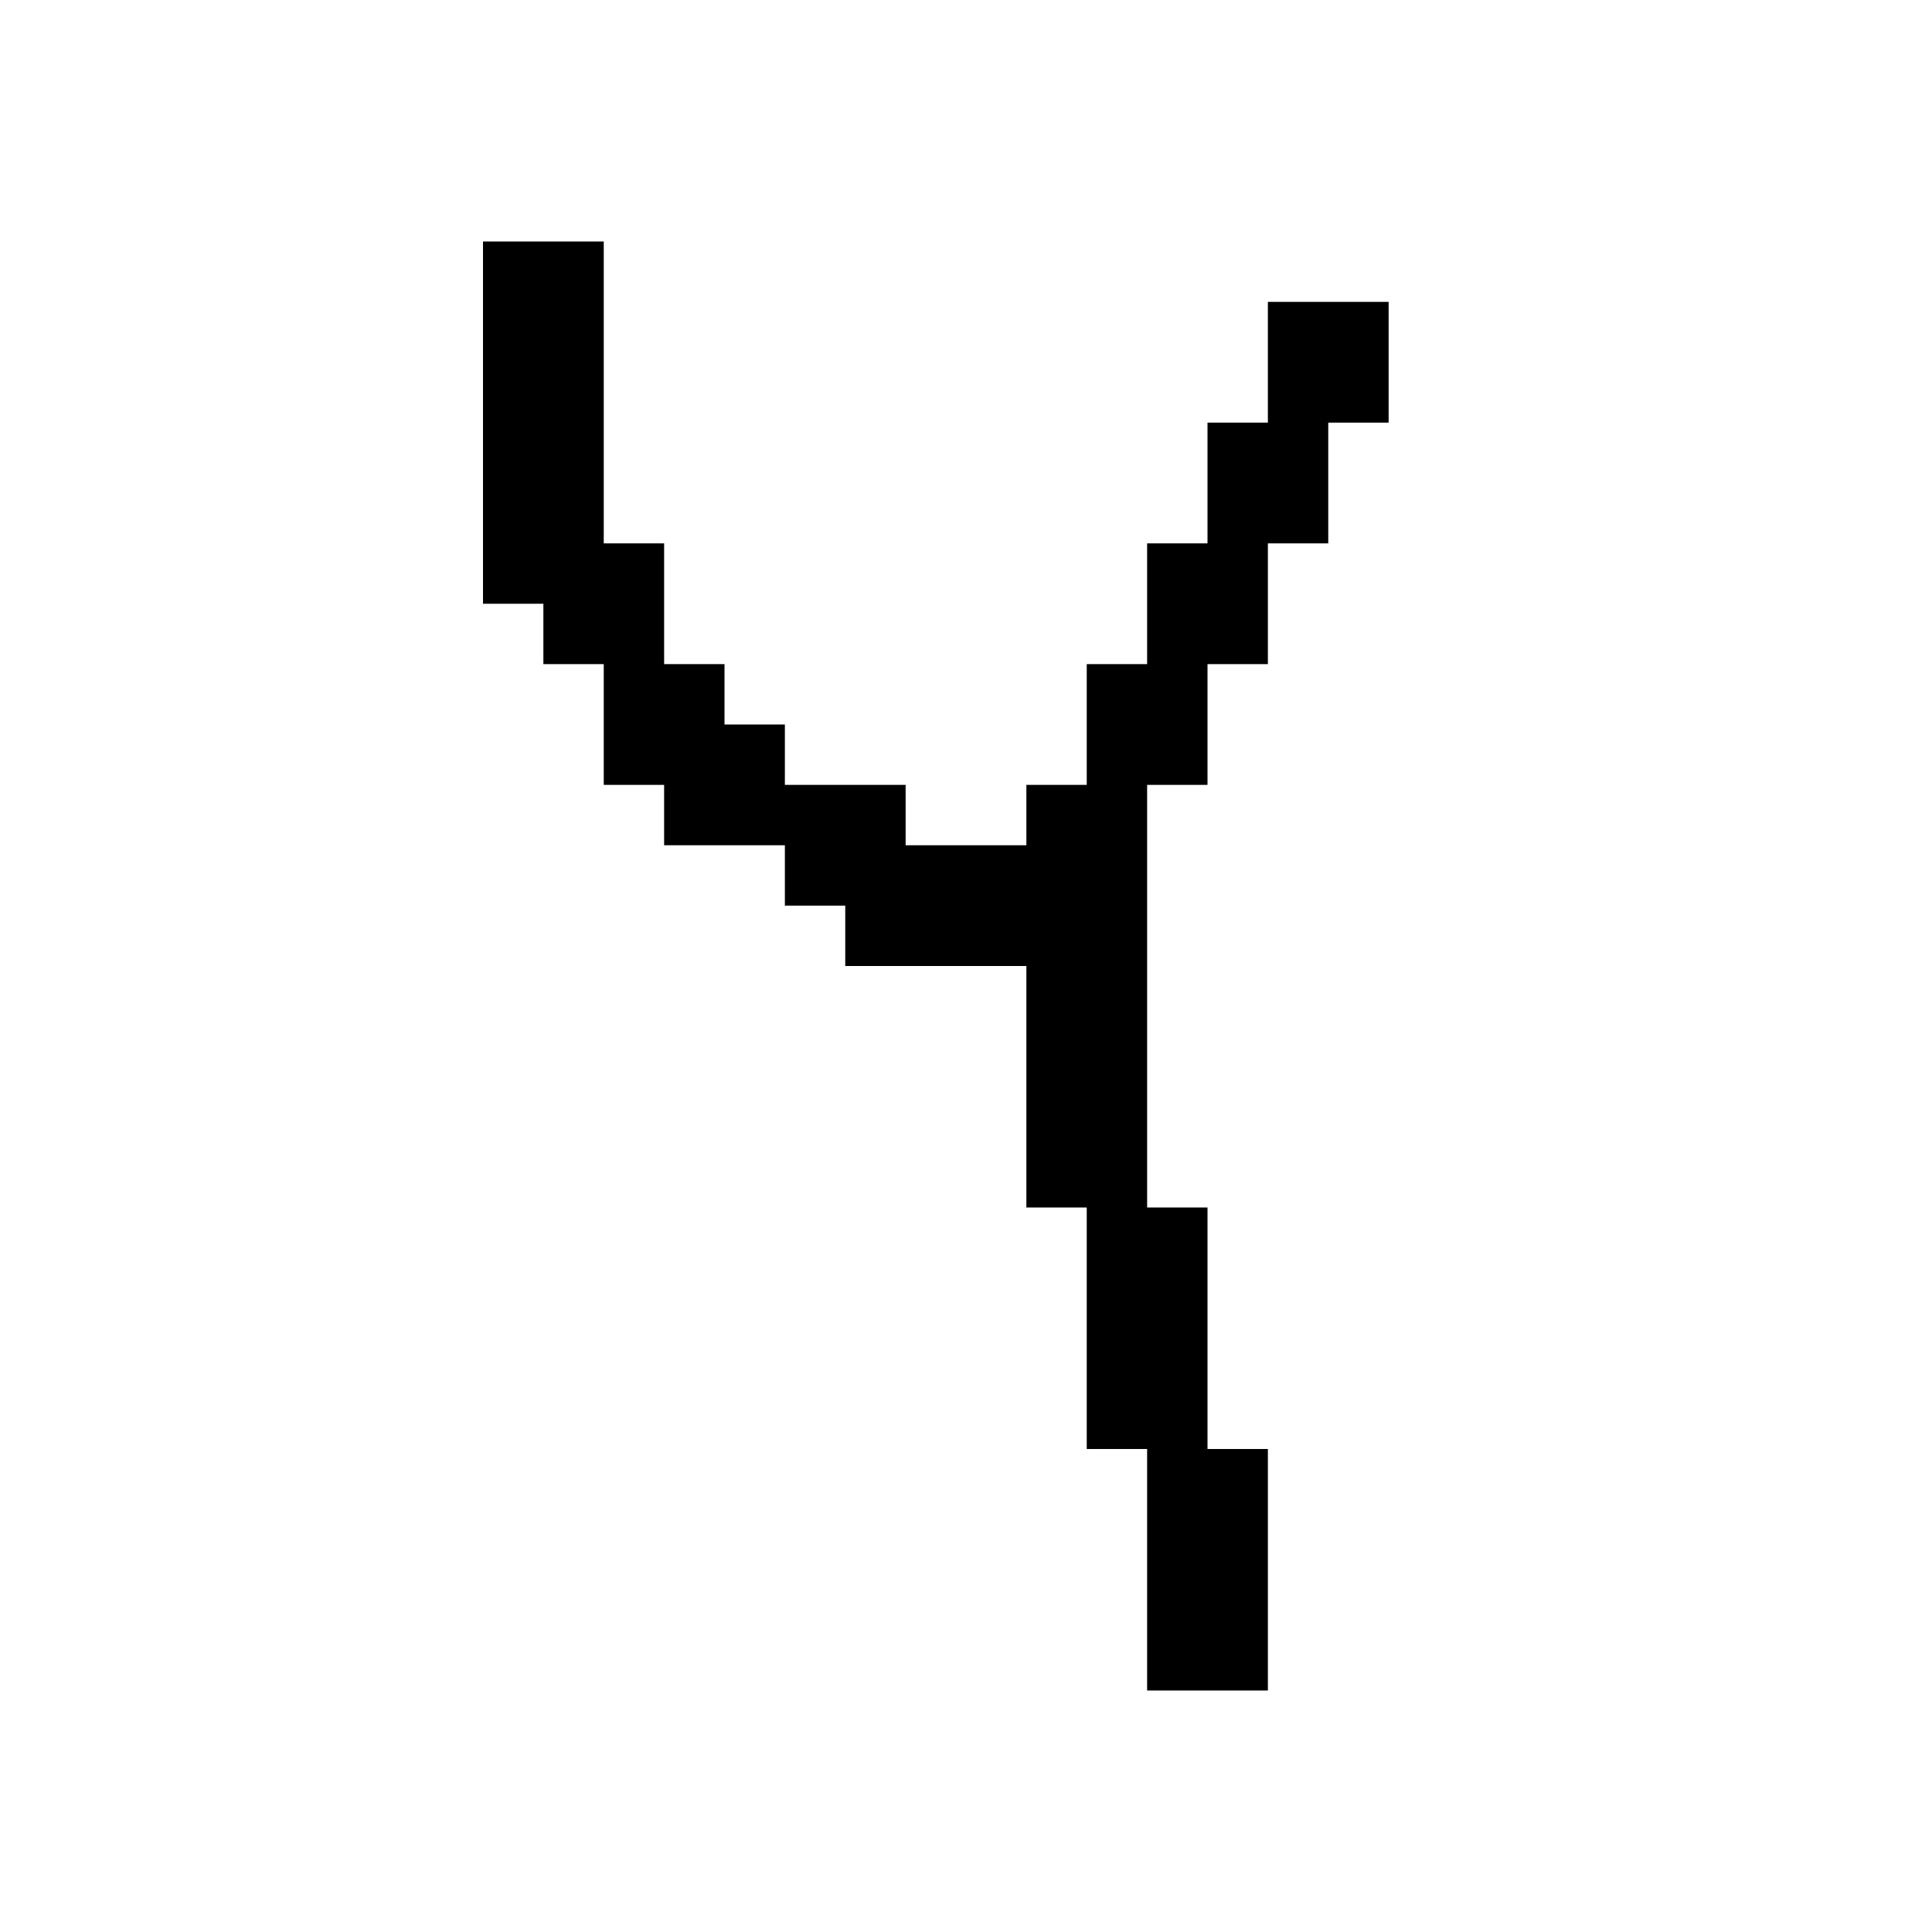 <?xml version="1.0" standalone="no"?>
<!DOCTYPE svg PUBLIC "-//W3C//DTD SVG 20010904//EN"
 "http://www.w3.org/TR/2001/REC-SVG-20010904/DTD/svg10.dtd">
<svg version="1.0" xmlns="http://www.w3.org/2000/svg"
 width="256pt" height="256pt" viewBox="0 0 256 256"
 preserveAspectRatio="xMidYMid meet">
<g transform="translate(0,256) scale(0.1,-0.1)"
fill="#000000" stroke="none">
<path d="M640 2000 l0 -240 40 0 40 0 0 -40 0 -40 40 0 40 0 0 -80 0 -80 40 0
40 0 0 -40 0 -40 80 0 80 0 0 -40 0 -40 40 0 40 0 0 -40 0 -40 120 0 120 0 0
-160 0 -160 40 0 40 0 0 -160 0 -160 40 0 40 0 0 -160 0 -160 80 0 80 0 0 160
0 160 -40 0 -40 0 0 160 0 160 -40 0 -40 0 0 280 0 280 40 0 40 0 0 80 0 80
40 0 40 0 0 80 0 80 40 0 40 0 0 80 0 80 40 0 40 0 0 80 0 80 -80 0 -80 0 0
-80 0 -80 -40 0 -40 0 0 -80 0 -80 -40 0 -40 0 0 -80 0 -80 -40 0 -40 0 0 -80
0 -80 -40 0 -40 0 0 -40 0 -40 -80 0 -80 0 0 40 0 40 -80 0 -80 0 0 40 0 40
-40 0 -40 0 0 40 0 40 -40 0 -40 0 0 80 0 80 -40 0 -40 0 0 200 0 200 -80 0
-80 0 0 -240z"/>
</g>
</svg>
